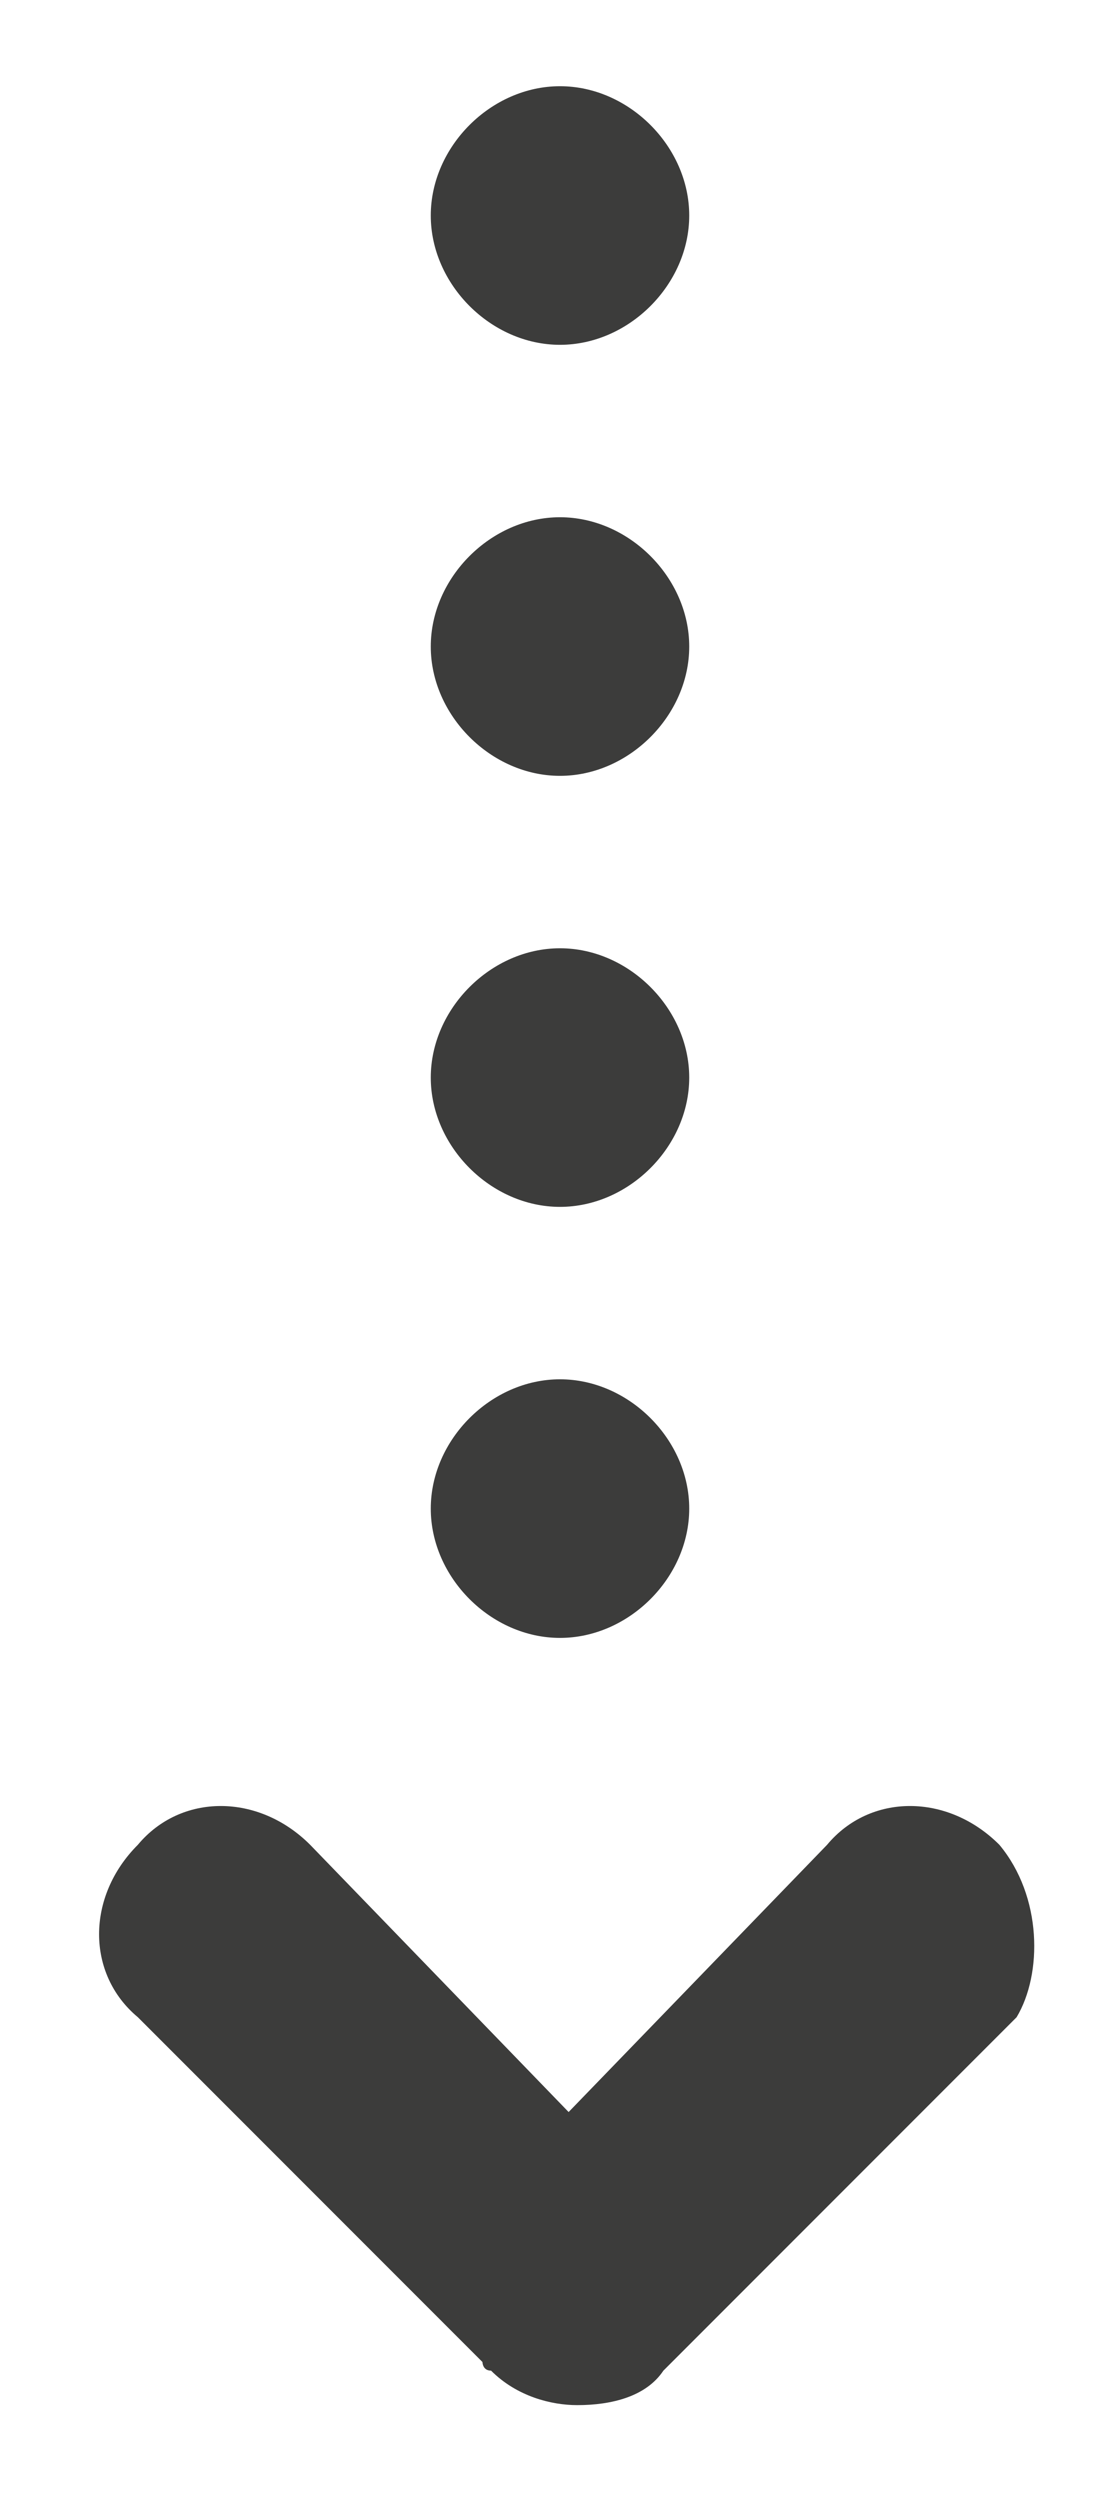 <?xml version="1.0" encoding="utf-8"?>
<!-- Generator: Adobe Illustrator 18.0.0, SVG Export Plug-In . SVG Version: 6.00 Build 0)  -->
<!DOCTYPE svg PUBLIC "-//W3C//DTD SVG 1.1//EN" "http://www.w3.org/Graphics/SVG/1.1/DTD/svg11.dtd">
<svg version="1.1" id="Layer_1" xmlns="http://www.w3.org/2000/svg" xmlns:xlink="http://www.w3.org/1999/xlink" x="0px" y="0px"
	 viewBox="0 0 13 29" enable-background="new 0 0 13 29" xml:space="preserve">
<g>
	<g>
		<path fill-rule="evenodd" clip-rule="evenodd" fill="#3C3C3B" d="M6.5,19C7.3,19,8,18.3,8,17.5C8,16.7,7.3,16,6.5,16
			C5.7,16,5,16.7,5,17.5C5,18.3,5.7,19,6.5,19z M6.5,14C7.3,14,8,13.3,8,12.5C8,11.7,7.3,11,6.5,11C5.7,11,5,11.7,5,12.5
			C5,13.3,5.7,14,6.5,14z M6.5,9C7.3,9,8,8.3,8,7.5C8,6.7,7.3,6,6.5,6C5.7,6,5,6.7,5,7.5C5,8.3,5.7,9,6.5,9z M6.5,4
			C7.3,4,8,3.3,8,2.5C8,1.7,7.3,1,6.5,1C5.7,1,5,1.7,5,2.5C5,3.3,5.7,4,6.5,4z M11.6,21.4c-0.6-0.6-1.5-0.6-2,0l-3,3.1l-3-3.1
			c-0.6-0.6-1.5-0.6-2,0c-0.6,0.6-0.6,1.5,0,2l4,4c0,0,0,0.1,0.1,0.1c0.3,0.3,0.7,0.4,1,0.4c0.4,0,0.8-0.1,1-0.4
			c0,0,0.1-0.1,0.1-0.1l4-4C12.1,22.9,12.1,22,11.6,21.4z"/>
	</g>
</g>
</svg>
